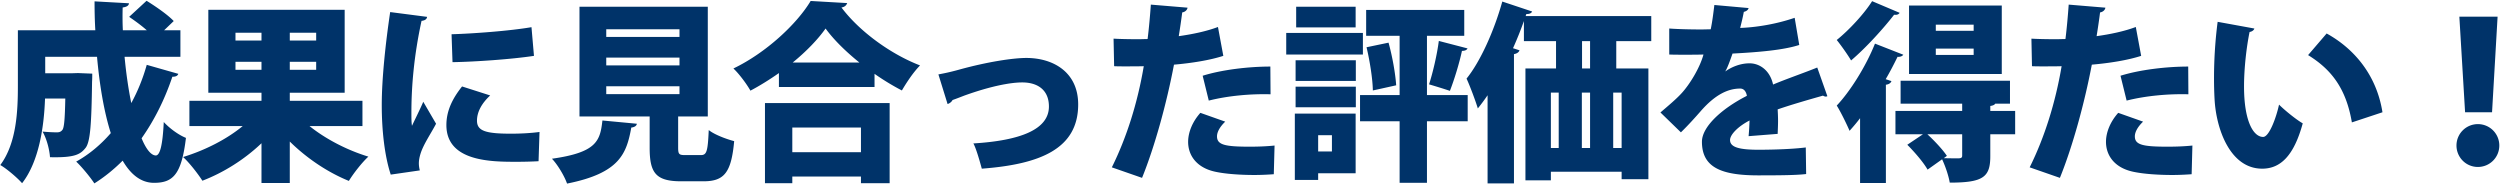 <svg width="1412" height="104" fill="none" xmlns="http://www.w3.org/2000/svg"><path d="M101.896 32.088H70.36c.864 9.288 2.16 18.144 3.78 26.136 3.672-6.696 6.588-13.932 8.748-21.6l17.82 5.076c-.324 1.08-1.512 1.728-3.348 1.62-4.32 12.852-10.152 24.516-17.388 34.776 2.484 6.048 5.292 9.612 7.992 9.72 2.376 0 3.888-5.616 4.536-18.9 3.24 3.564 8.424 7.344 12.528 8.964-2.484 20.736-7.344 25.38-18.036 25.38-8.316 0-13.932-6.048-17.712-12.528-4.86 4.86-10.152 9.18-15.984 12.852-2.16-3.348-7.128-9.396-10.26-12.312 7.236-3.996 13.824-9.504 19.548-16.092-3.888-12.204-6.372-27.324-7.776-43.092H25.54v9.288h15.12l3.348-.108 8.1.324c0 1.188 0 3.024-.108 4.536-.324 23.652-.972 33.696-3.564 37.26-3.024 3.888-6.264 5.724-20.196 5.4-.324-4.536-1.944-10.584-4.212-14.472 3.348.324 6.372.432 8.1.432 1.404 0 2.268-.324 3.132-1.404.972-1.296 1.404-6.156 1.62-17.712H25.432c-.54 15.768-3.348 35.532-12.96 47.844C9.988 100.56 3.508 95.052.16 93.216c9.288-12.42 9.936-30.888 9.936-44.82v-31.32h43.74c-.324-5.508-.432-10.908-.432-16.308l19.44 1.08c-.108 1.296-1.188 2.052-3.564 2.376-.108 4.212-.108 8.532.108 12.852h13.5c-3.024-2.7-6.804-5.4-9.936-7.56L82.78.444c5.076 3.132 11.988 7.884 15.336 11.448l-5.4 5.184h9.18v15.012Zm102.816 24.84v14.256h-29.916c8.964 7.236 21.168 13.608 33.264 17.28-3.564 3.24-8.532 9.612-11.016 13.716-11.988-4.86-23.868-12.852-33.372-22.248v23.436h-15.984V80.904c-9.504 9.072-21.276 16.524-33.372 21.168-2.484-3.888-7.344-10.152-10.908-13.392 12.42-3.78 24.84-10.152 33.696-17.496h-30.132V56.928h40.716v-4.536h-30.024V5.52h77.004v46.872h-30.996v4.536h41.04ZM147.688 18.48H133v4.428h14.688V18.48Zm15.984 4.428h14.904V18.48h-14.904v4.428ZM133 34.896v4.536h14.688v-4.536H133Zm30.672 4.536h14.904v-4.536h-14.904v4.536Zm56.7-32.616 20.844 2.7c-.108 1.188-1.08 2.052-3.132 2.268-4.212 19.332-5.724 36.72-5.724 51.732 0 3.024 0 5.508.324 7.56.972-2.16 5.076-10.368 6.372-13.608l7.236 12.42c-3.132 5.94-7.236 11.772-8.856 17.172-.54 1.836-.864 3.564-.864 5.184 0 1.404.216 2.7.54 3.996l-16.416 2.376c-3.456-10.476-5.076-24.84-5.076-39.312 0-14.904 2.16-35.1 4.752-52.488Zm35.208 28.296-.54-15.768c11.556-.324 32.616-1.836 45.144-3.996l1.404 16.2c-12.744 1.944-33.264 3.348-46.008 3.564Zm49.14 39.42-.54 16.524c-3.996.216-8.208.324-12.312.324-14.148 0-39.744 0-39.744-20.736 0-7.992 3.348-14.904 8.856-21.816l15.876 5.076c-4.644 4.32-7.452 9.18-7.452 14.256 0 5.832 4.968 7.344 19.332 7.344 5.292 0 11.34-.324 15.984-.972Zm78.3-8.748v17.604c0 3.78.54 4.212 4.104 4.212h8.64c3.348 0 3.996-1.836 4.536-14.148 3.132 2.592 10.152 5.184 14.364 6.264-1.62 17.928-5.724 22.68-17.388 22.68h-12.528c-14.364 0-17.82-4.752-17.82-18.9V65.784h-39.636V3.792h72.468v61.992h-16.74Zm.756-33.264h-41.364v4.428h41.364V32.52Zm0-15.984h-41.364v4.32h41.364v-4.32Zm0 32.184h-41.364v4.428h41.364V48.72Zm-43.524 19.332 19.44 1.836c-.108 1.08-1.188 1.944-3.132 2.16-2.7 14.688-6.48 25.704-36.288 31.644-1.404-4.104-5.292-10.692-8.532-14.04 25.272-3.564 27.216-10.044 28.512-21.6Zm99.684-18.9v-7.884c-5.076 3.564-10.584 7.02-16.092 9.936-2.052-3.672-6.372-9.504-9.612-12.528C432.7 29.82 450.088 13.512 457.864.552l20.628 1.188c-.432 1.296-1.512 2.268-3.24 2.484 10.368 13.824 28.296 26.568 44.388 32.724-3.888 3.996-7.452 9.396-10.26 14.148a137.27 137.27 0 0 1-15.444-9.396v7.452h-54Zm7.776-13.824h37.692c-7.776-6.264-14.58-12.96-19.116-19.224-4.428 6.264-10.908 12.96-18.576 19.224Zm-.216 68.148h-15.444V58.224h70.416v45.252h-16.2v-3.78h-38.772v3.78Zm38.772-17.496V72.048h-38.772V85.98h38.772Zm48.924-27.216-5.184-16.74c2.916-.54 6.264-1.188 11.34-2.592 16.308-4.536 30.888-6.696 38.34-6.696 15.012 0 29.268 7.884 29.268 26.244 0 25.164-21.6 33.804-54.432 36.288-.972-3.564-3.132-11.34-4.752-14.256 26.568-1.62 42.66-7.884 42.66-20.844 0-9.612-6.696-13.608-15.012-13.608-1.944 0-12.096 0-32.832 7.452-1.944.756-4.428 1.728-6.588 2.484-.54 1.08-1.728 1.944-2.808 2.268ZM687.904 15.24l3.024 16.308c-7.668 2.484-17.928 4.104-27.864 4.968-4.104 21.6-10.8 46.116-18.036 63.936l-17.064-5.94C636.388 77.556 642.544 57.9 646 37.38c-1.512.108-8.748.108-10.584.108-2.268 0-4.428 0-6.156-.108l-.324-15.552c3.456.216 9.072.324 14.148.324 1.62 0 3.348-.108 5.076-.108.756-5.94 1.404-13.284 1.836-19.44l20.736 1.728c-.216 1.296-1.296 2.376-3.024 2.7-.432 3.564-1.296 9.396-1.944 13.392 7.668-1.08 15.552-2.7 22.14-5.184Zm-5.184 41.58-3.456-14.04c10.692-3.348 25.704-5.184 38.232-5.184l.108 15.66c-11.448-.324-24.192.864-34.884 3.564Zm37.152 25.38-.432 16.2c-3.024.216-6.912.432-10.908.432-7.668 0-16.2-.54-22.14-1.836-10.584-2.268-15.444-9.288-15.336-17.172.108-5.292 2.484-11.124 6.912-16.092l14.04 4.968c-3.132 3.024-4.644 5.94-4.644 8.316 0 4.86 4.644 5.832 18.684 5.832 4.752 0 9.828-.216 13.824-.648Zm86.076-28.512h23.004v14.796h-23.004v34.776h-15.444V68.484h-22.356V53.688h22.356v-33.48h-18.9V5.628h55.404v14.58h-21.06v33.48ZM731.32 64.164h34.344V97.86h-21.168v3.78H731.32V64.164Zm-4.86-45.576h43.308v12.204H726.46V18.588Zm86.184 4.536 16.2 4.212c-.324.864-1.404 1.404-3.132 1.404-1.512 7.128-4.428 16.524-6.804 22.572-3.888-1.296-7.776-2.484-11.772-3.672 2.16-6.696 4.536-16.848 5.508-24.516ZM788.56 48.18l-13.176 2.916c-.108-6.588-1.728-16.74-3.564-24.408l12.42-2.592c2.16 7.668 3.888 17.496 4.32 24.084ZM765.772 60.6h-34.02V48.936h34.02V60.6Zm-13.5 24.948v-9.18h-7.776v9.18h7.776ZM732.076 3.792h33.588v11.664h-33.588V3.792Zm33.696 41.904h-34.02V34.032h34.02v11.664Zm166.86-36.612v14.148h-19.764v15.444h18.144v62.532h-15.12v-4.212h-39.96v4.86h-14.364v-63.18h17.28V23.232h-18.144v-11.34a206.433 206.433 0 0 1-6.156 15.336l3.672 1.188c-.324.972-1.296 1.836-3.132 2.16v73.008h-14.904V53.796a111.432 111.432 0 0 1-5.508 7.452c-1.188-3.996-4.536-12.96-6.372-16.848C836.08 34.788 843.856 17.508 848.5.876l16.848 5.616c-.432.972-1.512 1.512-3.24 1.404l-.432 1.188h70.956Zm-34.56 74.52v-31.32h-4.644v31.32h4.644Zm-4.536-44.928h4.536V23.232h-4.536v15.444Zm17.604 44.928h4.752v-31.32h-4.752v31.32Zm-30.78-31.32h-4.428v31.32h4.428v-31.32Zm146.02-14.148 5.72 16.2c-.32.108-.54.216-.86.216-.54 0-1.08-.216-1.62-.54-8 2.268-18.15 5.184-25.6 7.776.11 2.052.22 4.212.22 6.48 0 2.268-.11 4.644-.22 7.344l-16.416 1.296c.324-3.348.432-6.264.54-8.856-6.696 3.456-11.016 8.1-11.016 11.016 0 4.104 5.184 5.508 16.092 5.508 9.07 0 19.98-.432 26.68-1.296l.21 15.012c-5.29.648-14.25.756-26.998.756-20.844 0-31.86-4.428-31.86-19.008 0-8.208 10.584-18.36 25.38-25.92-.216-1.404-1.08-4.104-3.78-4.104-6.804 0-14.148 3.348-22.464 12.96-2.484 2.808-6.264 7.128-11.016 11.772l-11.556-11.232c3.888-3.348 8.748-7.344 11.988-10.908 4.752-5.184 10.368-14.58 12.312-21.816-3.888.108-5.832.108-11.016.108-2.916 0-5.94 0-8.316-.108V16.104c5.724.432 13.608.54 18.468.54l4.968-.108c.864-4.212 1.404-8.424 2.052-13.716l19.332 1.728c-.216 1.08-1.296 1.836-2.7 2.16-.54 3.024-1.296 6.048-2.052 9.072 9.072-.324 20.408-2.16 30.778-5.724l2.59 15.336c-8.96 2.916-23.216 4.104-37.688 4.86-1.62 4.644-3.024 8.424-4.104 10.044h.108c3.456-2.484 8.424-4.536 13.608-4.536 5.724 0 11.556 3.996 13.286 11.988 7.99-3.348 17.49-6.588 24.95-9.612Zm51.84-34.992h52.38v38.664h-52.38V3.144Zm15.12 14.256h21.38v-3.456h-21.38V17.4Zm0 13.608h21.38v-3.564h-21.38v3.564ZM1057.37.66l15.55 6.588c-.54.864-1.51 1.296-3.13 1.08-5.94 7.668-15.87 18.684-24.3 25.812-1.83-3.132-5.72-8.64-8.1-11.556 7.02-5.616 15.66-15.012 19.98-21.924Zm66.75 61.992h14.04v13.176h-14.04v12.42c0 11.772-4 14.904-22.9 14.904-.65-3.888-2.48-9.288-4.32-13.176l-8.21 5.832c-2.16-3.888-7.23-9.828-11.45-14.04l8.86-5.94h-15.55V62.652h37.69v-4.104h-34.78v-12.96h61.78v12.96h-8.32c-.43.648-1.18 1.08-2.8 1.296v2.808Zm-24.52 25.38-1.73 1.296c3.35.108 7.24.108 8.43.108 1.51-.108 1.94-.432 1.94-1.62V75.828h-19.66c4 3.672 8.75 8.748 11.02 12.204Zm-49.03 15.336V66.756c-1.95 2.592-4 4.968-5.94 7.128-1.41-3.348-5.08-10.908-7.24-14.256 7.56-7.992 16.42-22.032 21.6-34.992l15.99 6.264c-.65.972-1.95 1.296-3.24 1.188-2.06 4.212-4.22 8.424-6.7 12.636l3.24 1.08c-.32.972-1.3 1.836-3.13 2.052v55.512h-14.58ZM1206.3 15.24l3.03 16.308c-7.67 2.484-17.93 4.104-27.87 4.968-4.1 21.6-10.8 46.116-18.03 63.936l-17.07-5.94c8.43-16.956 14.58-36.612 18.04-57.132-1.51.108-8.75.108-10.58.108-2.27 0-4.43 0-6.16-.108l-.32-15.552c3.45.216 9.07.324 14.14.324 1.62 0 3.35-.108 5.08-.108.76-5.94 1.4-13.284 1.84-19.44l20.73 1.728c-.21 1.296-1.29 2.376-3.02 2.7-.43 3.564-1.3 9.396-1.95 13.392 7.67-1.08 15.56-2.7 22.14-5.184Zm-5.18 41.58-3.46-14.04c10.7-3.348 25.71-5.184 38.24-5.184l.1 15.66c-11.44-.324-24.19.864-34.88 3.564Zm37.15 25.38-.43 16.2c-3.02.216-6.91.432-10.91.432-7.67 0-16.2-.54-22.14-1.836-10.58-2.268-15.44-9.288-15.33-17.172.1-5.292 2.48-11.124 6.91-16.092l14.04 4.968c-3.13 3.024-4.65 5.94-4.65 8.316 0 4.86 4.65 5.832 18.69 5.832 4.75 0 9.83-.216 13.82-.648Zm14.26-69.876 20.73 3.78c-.21.972-1.51 1.836-2.7 1.944-1.72 8.424-3.13 20.412-3.13 30.78 0 19.656 5.29 28.512 10.8 28.512 3.35 0 7.35-10.692 8.97-18.252 3.13 3.132 9.61 8.424 13.39 10.584-4.97 18.252-12.53 25.596-22.9 25.596-18.36 0-26.03-22.896-26.89-39.096-.22-3.78-.32-7.884-.32-12.204 0-9.936.64-20.952 2.05-31.644Zm93.09 51.084-17.28 5.724C1325 49.476 1316.36 39 1303.61 31.116l10.48-12.204c14.9 8.208 28.08 22.788 31.53 44.496Zm61.89 0h-15.23l-3.24-54h21.6l-3.13 54Zm-7.99 30.888c-6.92 0-12.1-5.616-12.1-12.096 0-6.696 5.4-12.096 12.1-12.096 6.69 0 12.09 5.4 12.09 12.096s-5.4 12.096-12.09 12.096Z" fill="#003369"/></svg>